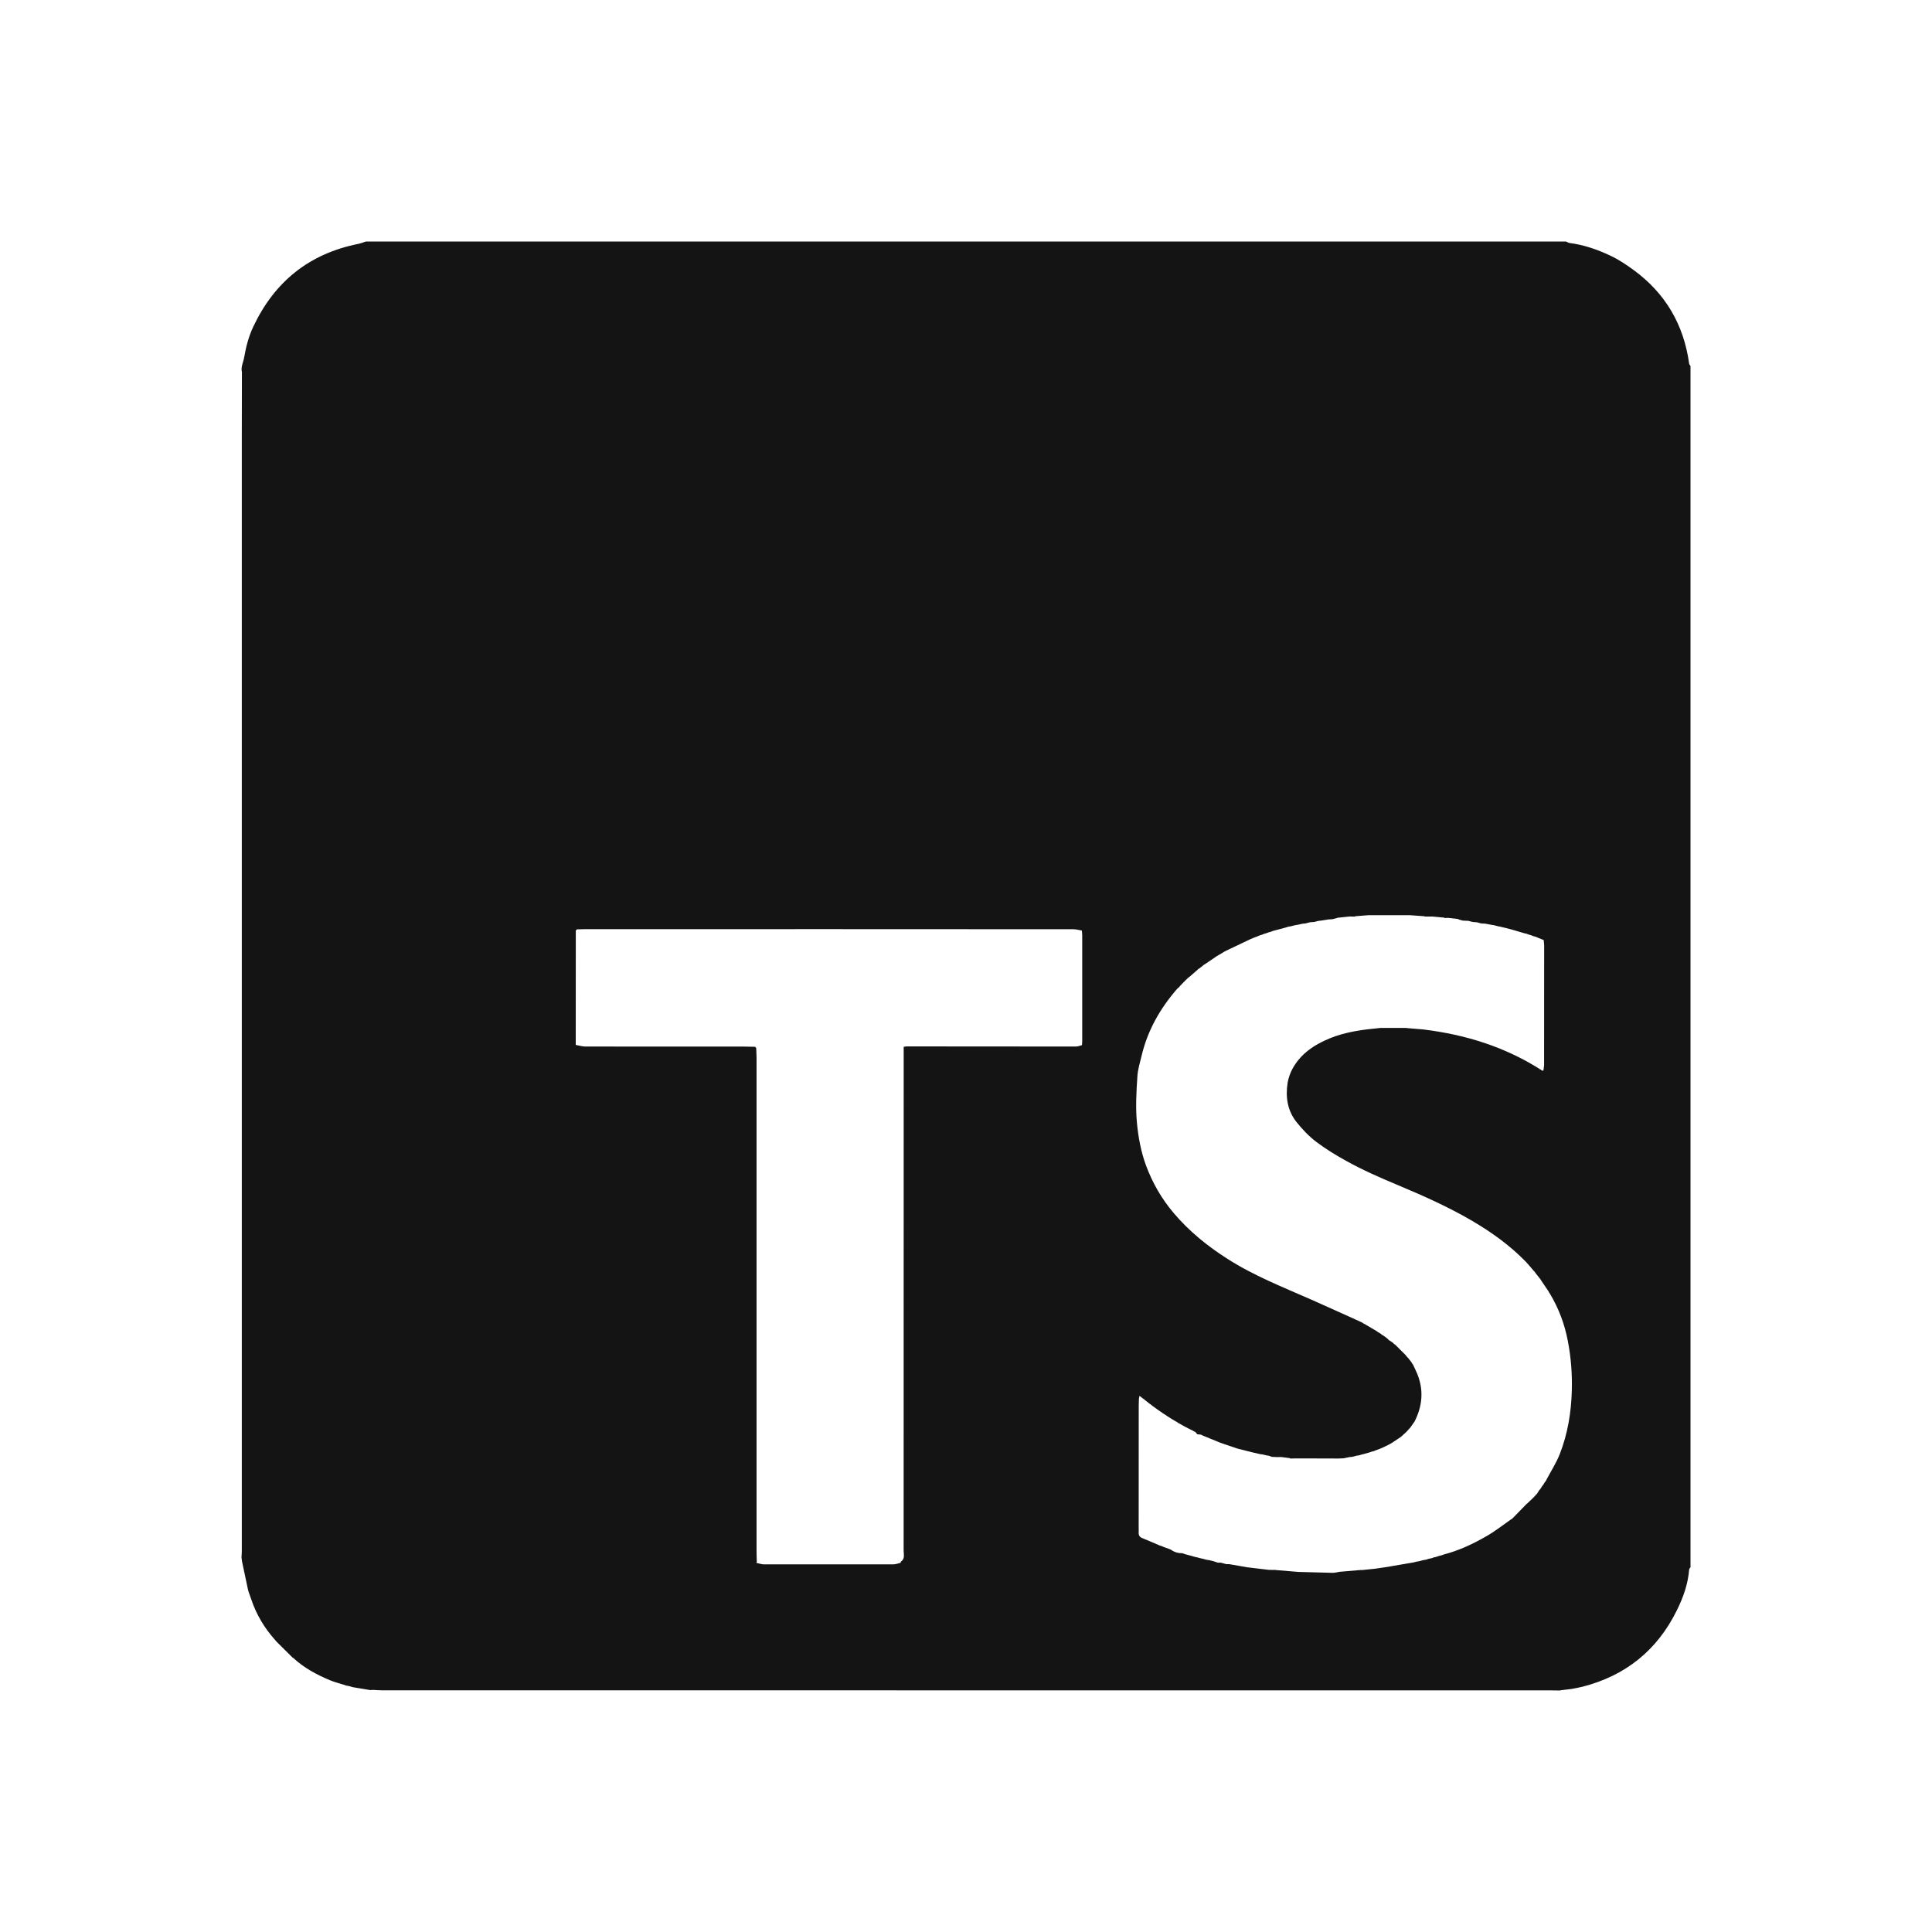 <svg width="32" height="32" viewBox="0 0 32 32" fill="none" xmlns="http://www.w3.org/2000/svg">
<rect width="32" height="32" fill="white"/>
<g clip-path="url(#clip0_7548_59028)">
<path d="M28 6.062V25.959C27.992 25.971 27.979 25.983 27.978 25.995C27.959 26.239 27.877 26.466 27.77 26.68C27.445 27.336 26.922 27.755 26.213 27.937C26.153 27.952 26.092 27.962 26.032 27.974C25.969 27.982 25.907 27.989 25.844 27.997L25.845 28C25.794 27.999 25.744 27.998 25.693 27.998C19.238 27.998 12.783 27.998 6.327 27.997C6.277 27.997 6.226 27.992 6.176 27.99L6.132 27.993L5.849 27.946C5.826 27.939 5.804 27.933 5.781 27.927C5.764 27.924 5.746 27.92 5.729 27.917C5.716 27.912 5.702 27.908 5.689 27.903C5.614 27.879 5.536 27.86 5.463 27.829C5.244 27.738 5.037 27.626 4.861 27.464C4.859 27.461 4.856 27.459 4.852 27.457C4.846 27.458 4.843 27.456 4.843 27.451C4.837 27.445 4.831 27.44 4.825 27.434C4.745 27.355 4.665 27.275 4.585 27.196C4.579 27.189 4.573 27.183 4.567 27.176L4.562 27.17C4.559 27.165 4.556 27.16 4.551 27.157C4.378 26.962 4.246 26.742 4.163 26.494C4.162 26.489 4.16 26.484 4.158 26.48C4.144 26.439 4.129 26.399 4.115 26.358C4.115 26.351 4.113 26.344 4.109 26.337C4.075 26.178 4.041 26.018 4.008 25.859C4.005 25.837 4.002 25.816 4 25.794C4.002 25.759 4.005 25.724 4.005 25.689C4.005 19.536 4.005 13.383 4.005 7.23C4.005 6.875 4.006 6.519 4.007 6.164C3.986 6.078 4.03 6.001 4.044 5.92C4.074 5.745 4.118 5.575 4.195 5.411C4.547 4.665 5.12 4.203 5.932 4.04C5.976 4.031 6.018 4.014 6.061 4C12.686 4 19.312 4 25.937 4C25.957 4.008 25.977 4.022 25.997 4.025C26.234 4.055 26.457 4.133 26.67 4.233C26.806 4.297 26.935 4.382 27.056 4.471C27.585 4.857 27.889 5.378 27.978 6.026C27.98 6.039 27.993 6.05 28 6.062V6.062ZM23.324 23.686C23.317 23.687 23.313 23.692 23.312 23.699L23.306 23.7L23.306 23.705C23.292 23.719 23.277 23.733 23.263 23.746C23.256 23.746 23.253 23.75 23.253 23.756C23.247 23.756 23.244 23.759 23.243 23.765C23.237 23.77 23.231 23.775 23.225 23.78L23.219 23.785C23.212 23.791 23.205 23.797 23.198 23.803C23.15 23.835 23.102 23.867 23.054 23.899C23.041 23.907 23.028 23.914 23.014 23.922L23.007 23.925C22.994 23.931 22.981 23.939 22.969 23.945L22.96 23.949C22.947 23.955 22.933 23.962 22.92 23.968L22.913 23.971C22.899 23.977 22.884 23.984 22.87 23.991L22.866 23.992C22.846 24 22.825 24.008 22.805 24.016L22.796 24.018C22.78 24.024 22.765 24.03 22.75 24.037C22.741 24.038 22.733 24.04 22.725 24.042C22.704 24.049 22.684 24.056 22.663 24.063L22.655 24.064C22.633 24.071 22.61 24.078 22.587 24.084L22.562 24.089C22.544 24.094 22.527 24.1 22.51 24.105C22.496 24.107 22.482 24.109 22.468 24.111C22.444 24.117 22.42 24.124 22.396 24.13C22.381 24.132 22.366 24.133 22.351 24.134C22.319 24.141 22.287 24.147 22.255 24.154C22.225 24.155 22.194 24.157 22.163 24.158C22.126 24.158 22.088 24.157 22.051 24.157C21.852 24.157 21.654 24.157 21.456 24.156C21.426 24.157 21.397 24.157 21.367 24.158L21.368 24.152L21.221 24.133C21.199 24.134 21.177 24.134 21.155 24.134C21.125 24.133 21.094 24.131 21.064 24.13C21.047 24.124 21.031 24.117 21.015 24.111C21.006 24.11 20.998 24.109 20.989 24.108C20.959 24.102 20.928 24.095 20.898 24.088C20.889 24.087 20.88 24.086 20.871 24.085L20.781 24.064L20.774 24.063C20.745 24.055 20.716 24.048 20.687 24.041L20.68 24.04C20.651 24.032 20.622 24.024 20.593 24.017L20.587 24.016C20.558 24.008 20.529 24.001 20.499 23.994C20.404 23.961 20.309 23.929 20.214 23.897L20.173 23.88C20.092 23.846 20.011 23.814 19.93 23.781C19.917 23.774 19.904 23.768 19.891 23.762L19.831 23.756C19.819 23.743 19.808 23.73 19.796 23.716C19.789 23.713 19.782 23.711 19.775 23.708C19.766 23.703 19.758 23.698 19.75 23.692C19.747 23.688 19.744 23.686 19.739 23.688C19.727 23.682 19.715 23.675 19.703 23.669C19.701 23.664 19.697 23.663 19.692 23.665L19.655 23.644L19.647 23.641C19.634 23.634 19.622 23.627 19.609 23.62L19.602 23.617C19.589 23.609 19.575 23.602 19.562 23.594C19.546 23.585 19.53 23.576 19.514 23.568C19.507 23.562 19.5 23.557 19.492 23.552C19.49 23.547 19.487 23.545 19.481 23.547C19.469 23.54 19.457 23.532 19.445 23.525C19.429 23.516 19.413 23.506 19.398 23.497C19.39 23.492 19.382 23.486 19.374 23.481L19.366 23.477C19.353 23.468 19.341 23.46 19.328 23.452L19.326 23.451L19.304 23.435C19.303 23.43 19.299 23.428 19.294 23.43C19.282 23.422 19.27 23.414 19.258 23.406L19.255 23.404C19.248 23.399 19.241 23.393 19.234 23.388L19.225 23.383L19.188 23.358C19.155 23.334 19.123 23.311 19.09 23.287C19.083 23.282 19.076 23.276 19.069 23.27L19.061 23.265L19.058 23.258H19.051C19.024 23.237 18.997 23.216 18.97 23.194C18.964 23.189 18.958 23.185 18.952 23.18C18.951 23.174 18.948 23.172 18.942 23.172C18.93 23.163 18.918 23.154 18.906 23.145L18.907 23.143L18.872 23.121C18.869 23.137 18.867 23.154 18.864 23.17C18.863 23.206 18.861 23.241 18.861 23.276C18.86 23.959 18.86 24.642 18.86 25.325C18.86 25.34 18.862 25.356 18.86 25.372C18.856 25.419 18.868 25.455 18.916 25.474C19.002 25.509 19.087 25.546 19.172 25.582C19.183 25.587 19.195 25.592 19.207 25.598C19.217 25.601 19.227 25.604 19.238 25.607L19.279 25.625C19.306 25.634 19.332 25.643 19.358 25.653C19.37 25.657 19.382 25.662 19.393 25.667C19.45 25.709 19.514 25.727 19.584 25.726C19.6 25.731 19.615 25.737 19.631 25.743C19.665 25.752 19.699 25.761 19.733 25.77L19.794 25.788C19.804 25.79 19.815 25.792 19.825 25.794C19.846 25.8 19.867 25.805 19.888 25.811C19.899 25.813 19.909 25.815 19.92 25.817C19.94 25.822 19.96 25.828 19.981 25.834C19.998 25.836 20.015 25.839 20.032 25.842C20.054 25.848 20.077 25.853 20.099 25.859C20.123 25.867 20.148 25.875 20.172 25.883C20.187 25.883 20.202 25.883 20.217 25.882C20.248 25.891 20.28 25.899 20.312 25.907C20.328 25.907 20.343 25.907 20.358 25.907C20.46 25.925 20.562 25.942 20.664 25.96C20.782 25.974 20.899 25.988 21.017 26.002C21.056 26.002 21.095 26.003 21.134 26.003L21.132 26.005C21.257 26.015 21.382 26.026 21.507 26.036C21.696 26.041 21.884 26.047 22.073 26.051C22.111 26.051 22.149 26.04 22.187 26.034C22.304 26.024 22.421 26.014 22.538 26.004L22.549 26.005L22.559 26.005C22.631 25.997 22.703 25.99 22.775 25.983C22.846 25.972 22.916 25.962 22.986 25.952C23.016 25.947 23.046 25.941 23.076 25.936C23.188 25.917 23.299 25.898 23.41 25.879C23.43 25.874 23.451 25.869 23.471 25.864C23.481 25.863 23.491 25.861 23.501 25.86C23.523 25.854 23.546 25.848 23.568 25.842C23.586 25.839 23.603 25.836 23.62 25.833C23.634 25.828 23.648 25.824 23.662 25.819C23.68 25.815 23.697 25.812 23.715 25.808L23.753 25.794C23.763 25.793 23.773 25.791 23.782 25.789C23.797 25.783 23.813 25.778 23.828 25.773C23.845 25.768 23.862 25.764 23.879 25.76C23.891 25.755 23.903 25.751 23.915 25.747C24.168 25.681 24.403 25.57 24.627 25.44C24.768 25.359 24.897 25.256 25.031 25.163L25.034 25.162C25.04 25.163 25.044 25.16 25.046 25.153C25.052 25.148 25.058 25.143 25.063 25.138C25.139 25.06 25.215 24.982 25.291 24.904L25.295 24.903C25.329 24.871 25.363 24.838 25.398 24.805L25.415 24.787L25.421 24.778C25.428 24.777 25.433 24.772 25.433 24.764C25.439 24.758 25.445 24.753 25.451 24.747L25.446 24.749L25.45 24.752C25.464 24.731 25.478 24.709 25.491 24.688C25.496 24.682 25.501 24.676 25.506 24.669C25.513 24.667 25.516 24.662 25.515 24.656L25.516 24.658C25.524 24.646 25.531 24.634 25.539 24.621C25.545 24.614 25.551 24.606 25.556 24.599L25.561 24.591L25.567 24.588L25.566 24.582C25.573 24.572 25.58 24.562 25.586 24.552C25.592 24.544 25.598 24.536 25.604 24.529L25.608 24.52L25.614 24.518L25.612 24.512C25.688 24.369 25.777 24.231 25.836 24.081C25.966 23.747 26.024 23.396 26.034 23.038C26.042 22.757 26.021 22.481 25.967 22.204C25.914 21.929 25.818 21.674 25.676 21.435C25.67 21.426 25.664 21.417 25.658 21.408C25.655 21.401 25.651 21.395 25.648 21.388C25.643 21.381 25.638 21.374 25.633 21.366C25.594 21.309 25.555 21.251 25.516 21.193L25.515 21.191C25.516 21.185 25.514 21.181 25.507 21.179C25.502 21.173 25.497 21.166 25.492 21.16C25.47 21.133 25.449 21.107 25.428 21.08L25.428 21.073L25.422 21.071C25.422 21.065 25.42 21.062 25.415 21.062C25.409 21.056 25.404 21.049 25.398 21.043C25.357 20.996 25.319 20.947 25.276 20.902C25.01 20.628 24.703 20.408 24.375 20.216C23.982 19.987 23.568 19.803 23.15 19.628C22.861 19.507 22.574 19.382 22.301 19.23C22.127 19.134 21.956 19.03 21.798 18.91C21.678 18.819 21.572 18.706 21.477 18.588C21.324 18.398 21.29 18.171 21.327 17.935C21.34 17.856 21.368 17.777 21.405 17.707C21.541 17.454 21.766 17.305 22.025 17.198C22.294 17.088 22.578 17.053 22.864 17.026C23.007 17.026 23.149 17.026 23.292 17.026C23.298 17.028 23.305 17.029 23.311 17.029C23.399 17.037 23.486 17.044 23.574 17.051C24.279 17.137 24.942 17.343 25.542 17.732C25.549 17.732 25.556 17.733 25.563 17.734C25.567 17.7 25.575 17.665 25.575 17.631C25.576 16.974 25.576 16.316 25.576 15.659C25.576 15.629 25.57 15.598 25.568 15.57C25.53 15.555 25.499 15.542 25.468 15.53C25.453 15.524 25.438 15.518 25.424 15.512C25.415 15.51 25.407 15.508 25.398 15.506C25.383 15.5 25.368 15.494 25.353 15.488C25.345 15.486 25.337 15.484 25.328 15.482C25.313 15.477 25.298 15.471 25.283 15.465C25.274 15.463 25.265 15.461 25.256 15.46C25.234 15.453 25.211 15.447 25.188 15.44C25.157 15.431 25.125 15.421 25.094 15.412C25.07 15.405 25.047 15.399 25.024 15.392L25.019 15.391C24.989 15.383 24.96 15.376 24.931 15.368L24.925 15.367C24.896 15.36 24.866 15.353 24.837 15.346C24.829 15.345 24.82 15.343 24.812 15.342C24.789 15.336 24.767 15.33 24.744 15.324C24.734 15.323 24.724 15.322 24.714 15.32C24.677 15.313 24.64 15.306 24.602 15.299C24.579 15.297 24.556 15.296 24.533 15.295C24.509 15.289 24.485 15.283 24.462 15.276C24.439 15.275 24.415 15.273 24.392 15.271C24.368 15.265 24.345 15.258 24.321 15.252C24.29 15.251 24.259 15.249 24.228 15.248C24.204 15.242 24.181 15.235 24.158 15.229L24.158 15.223C24.102 15.217 24.045 15.21 23.989 15.203C23.967 15.204 23.945 15.204 23.923 15.205L23.924 15.199C23.859 15.193 23.794 15.187 23.73 15.181C23.685 15.181 23.64 15.181 23.595 15.181L23.595 15.176C23.516 15.17 23.436 15.165 23.357 15.159C23.124 15.159 22.892 15.159 22.659 15.159C22.587 15.165 22.516 15.17 22.444 15.176C22.444 15.176 22.445 15.182 22.445 15.182C22.415 15.181 22.385 15.181 22.355 15.18C22.291 15.187 22.226 15.193 22.162 15.2C22.131 15.208 22.1 15.216 22.069 15.225C22.046 15.226 22.023 15.227 22 15.229C21.961 15.235 21.921 15.242 21.882 15.248C21.867 15.25 21.851 15.251 21.836 15.253C21.812 15.259 21.788 15.265 21.764 15.271L21.695 15.276C21.671 15.283 21.647 15.289 21.623 15.295C21.608 15.296 21.593 15.298 21.578 15.299C21.547 15.306 21.516 15.312 21.485 15.319C21.477 15.32 21.469 15.321 21.46 15.322C21.431 15.33 21.401 15.336 21.372 15.344C21.362 15.345 21.352 15.347 21.342 15.348C21.326 15.354 21.31 15.359 21.293 15.364C21.286 15.364 21.279 15.365 21.273 15.369C21.249 15.375 21.225 15.382 21.201 15.388C21.162 15.398 21.123 15.409 21.084 15.419C21.07 15.425 21.055 15.43 21.04 15.436C21.032 15.438 21.023 15.44 21.014 15.442C20.999 15.447 20.984 15.453 20.969 15.459C20.961 15.461 20.952 15.463 20.944 15.465C20.929 15.471 20.915 15.477 20.9 15.483C20.891 15.485 20.882 15.487 20.873 15.49C20.859 15.495 20.846 15.501 20.832 15.507C20.807 15.517 20.782 15.526 20.757 15.536C20.742 15.542 20.728 15.548 20.714 15.554C20.58 15.617 20.446 15.681 20.312 15.745C20.299 15.752 20.286 15.759 20.273 15.766L20.265 15.77C20.257 15.775 20.249 15.781 20.241 15.786C20.225 15.795 20.21 15.804 20.194 15.813C20.181 15.821 20.168 15.829 20.156 15.836L20.148 15.84C20.14 15.846 20.132 15.851 20.124 15.857C20.067 15.896 20.01 15.934 19.953 15.973L19.949 15.976C19.943 15.975 19.939 15.977 19.937 15.983C19.931 15.988 19.924 15.993 19.918 15.999C19.898 16.014 19.878 16.029 19.859 16.045L19.857 16.046C19.85 16.045 19.846 16.048 19.844 16.054C19.838 16.059 19.832 16.065 19.827 16.07C19.783 16.108 19.74 16.146 19.696 16.184L19.694 16.186C19.686 16.186 19.681 16.191 19.68 16.198C19.672 16.198 19.668 16.202 19.667 16.21C19.661 16.21 19.657 16.213 19.657 16.22C19.648 16.221 19.643 16.225 19.642 16.234C19.637 16.234 19.633 16.237 19.633 16.243C19.625 16.244 19.62 16.249 19.619 16.257C19.613 16.257 19.61 16.26 19.61 16.266C19.602 16.267 19.597 16.272 19.596 16.28C19.59 16.281 19.587 16.284 19.586 16.29C19.578 16.291 19.574 16.296 19.573 16.304C19.566 16.305 19.563 16.308 19.563 16.315C19.555 16.315 19.551 16.319 19.551 16.327C19.543 16.328 19.54 16.333 19.539 16.34L19.537 16.343C19.523 16.356 19.507 16.368 19.494 16.382C19.214 16.705 19.008 17.067 18.909 17.485C18.882 17.598 18.846 17.71 18.839 17.825C18.822 18.081 18.807 18.338 18.831 18.596C18.854 18.841 18.899 19.082 18.984 19.31C19.09 19.595 19.242 19.859 19.442 20.094C19.697 20.395 19.999 20.639 20.33 20.85C20.769 21.131 21.252 21.32 21.726 21.529C21.97 21.637 22.213 21.748 22.456 21.857C22.492 21.873 22.527 21.89 22.562 21.906C22.57 21.911 22.578 21.916 22.585 21.921L22.589 21.926L22.595 21.926C22.607 21.933 22.619 21.94 22.631 21.947C22.687 21.98 22.743 22.013 22.799 22.046C22.806 22.051 22.813 22.056 22.82 22.061C22.822 22.067 22.826 22.069 22.832 22.068L22.834 22.069C22.846 22.076 22.858 22.084 22.87 22.092C22.877 22.097 22.884 22.103 22.89 22.108C22.893 22.113 22.897 22.116 22.903 22.115L22.905 22.116C22.927 22.131 22.948 22.147 22.969 22.162C22.971 22.169 22.975 22.172 22.982 22.172C22.988 22.179 22.994 22.186 23 22.193L22.999 22.187L22.996 22.191C23.017 22.205 23.038 22.218 23.06 22.232C23.066 22.238 23.072 22.243 23.078 22.248C23.079 22.254 23.082 22.256 23.088 22.256C23.089 22.263 23.093 22.266 23.1 22.265C23.106 22.27 23.111 22.275 23.117 22.28L23.12 22.283C23.175 22.338 23.231 22.393 23.286 22.449L23.288 22.45C23.289 22.458 23.293 22.464 23.301 22.466C23.301 22.474 23.305 22.479 23.313 22.481C23.312 22.486 23.314 22.489 23.32 22.489C23.325 22.496 23.331 22.502 23.336 22.509C23.351 22.529 23.366 22.549 23.382 22.568L23.384 22.573C23.382 22.578 23.384 22.581 23.39 22.583C23.395 22.59 23.401 22.598 23.406 22.606C23.437 22.676 23.474 22.745 23.497 22.817C23.581 23.069 23.548 23.312 23.429 23.546C23.424 23.553 23.419 23.56 23.414 23.567C23.396 23.593 23.378 23.618 23.36 23.644C23.355 23.65 23.349 23.657 23.344 23.663C23.338 23.663 23.336 23.666 23.337 23.672C23.329 23.673 23.325 23.678 23.324 23.686V23.686ZM12.532 25.887C12.573 25.895 12.614 25.911 12.655 25.911C13.368 25.912 14.081 25.912 14.794 25.911C14.835 25.911 14.876 25.894 14.917 25.885C14.917 25.878 14.919 25.871 14.923 25.865C14.992 25.817 14.967 25.745 14.967 25.682C14.968 22.901 14.968 20.12 14.968 17.339C14.983 17.337 14.998 17.334 15.013 17.332C15.949 17.333 16.885 17.334 17.821 17.334C17.854 17.334 17.887 17.319 17.921 17.311C17.922 17.287 17.925 17.264 17.925 17.241C17.925 16.659 17.925 16.076 17.925 15.494C17.925 15.467 17.921 15.44 17.919 15.413C17.872 15.405 17.825 15.391 17.778 15.391C15.079 15.389 12.381 15.389 9.683 15.39C9.64 15.39 9.597 15.392 9.554 15.393C9.548 15.401 9.542 15.408 9.537 15.415C9.537 16.046 9.536 16.677 9.536 17.307C9.588 17.316 9.64 17.333 9.692 17.334C10.572 17.335 11.452 17.334 12.332 17.335C12.39 17.335 12.448 17.337 12.507 17.338C12.513 17.345 12.519 17.352 12.525 17.358C12.527 17.417 12.531 17.475 12.531 17.534C12.531 20.26 12.531 22.986 12.531 25.713C12.531 25.763 12.534 25.814 12.535 25.865C12.53 25.872 12.529 25.879 12.532 25.887H12.532Z" fill="#141414"/>
</g>
<defs>
<clipPath id="clip0_7548_59028">
<rect width="24" height="24" fill="white" transform="translate(4 4)"/>
</clipPath>
</defs>
</svg>
